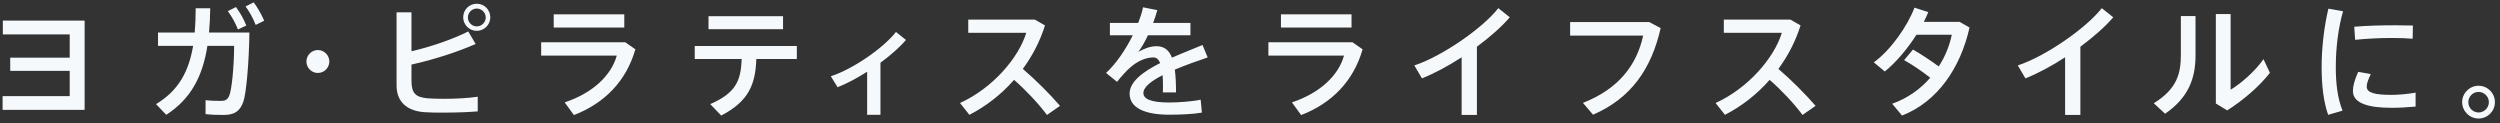 <svg
 xmlns="http://www.w3.org/2000/svg"
 xmlns:xlink="http://www.w3.org/1999/xlink"
 width="406px" height="20px">
<rect width="100%" height="100%" fill="#333333" stroke="none"/>
<path fill-rule="evenodd"  fill="rgb(246, 249, 251)"
 d="M402.514,19.247 C401.054,19.247 399.854,18.047 399.854,16.587 C399.854,15.127 401.054,13.927 402.514,13.927 C403.994,13.927 405.174,15.127 405.174,16.587 L405.174,16.607 C405.174,18.047 403.994,19.247 402.514,19.247 ZM402.514,14.927 C401.594,14.927 400.854,15.687 400.854,16.587 L400.854,16.607 C400.854,17.507 401.594,18.267 402.514,18.267 C403.434,18.267 404.194,17.507 404.194,16.587 C404.194,15.687 403.434,14.927 402.514,14.927 ZM388.394,17.507 C384.813,17.507 382.113,16.847 382.113,14.787 C382.113,13.987 382.373,12.987 382.973,11.667 L385.013,12.027 C384.573,12.967 384.353,13.567 384.353,14.067 C384.353,15.087 385.714,15.407 388.354,15.407 C389.594,15.407 390.994,15.267 392.294,15.047 L392.294,17.307 C391.014,17.427 389.574,17.507 388.394,17.507 ZM388.374,6.166 C386.414,6.166 384.213,6.286 382.473,6.466 L382.333,4.346 C384.253,4.166 386.754,4.106 388.994,4.106 L389.014,4.106 C389.994,4.106 391.034,4.126 391.854,4.146 L391.814,6.286 C390.814,6.206 389.594,6.166 388.374,6.166 ZM380.433,17.967 L378.093,18.647 C377.333,16.507 377.033,13.867 377.033,10.887 L377.033,10.867 C377.033,7.606 377.473,4.166 378.133,1.406 L380.513,1.826 C379.753,4.466 379.333,7.706 379.333,10.847 C379.333,13.587 379.613,15.967 380.433,17.967 ZM359.853,16.807 L359.853,2.286 L362.253,2.286 L362.253,14.567 C363.953,13.567 366.293,11.487 367.593,9.606 L368.633,11.827 C366.893,14.067 364.213,16.347 361.693,17.927 L359.853,16.807 ZM349.772,16.767 C353.532,14.447 354.172,11.967 354.172,8.906 L354.172,2.606 L356.552,2.606 L356.552,9.006 C356.552,12.747 355.392,15.867 351.612,18.467 L349.772,16.767 ZM337.852,18.667 L335.372,18.667 L335.372,9.306 C333.212,10.707 330.952,11.927 328.931,12.727 L327.691,10.627 C332.292,9.106 338.832,4.526 341.332,1.326 L343.192,2.806 C341.892,4.326 339.992,6.006 337.852,7.586 L337.852,18.667 ZM307.291,16.847 C309.791,15.967 311.871,14.467 313.471,12.627 C312.191,11.607 310.511,10.467 309.231,9.766 L310.671,8.046 C311.971,8.786 313.611,9.886 314.851,10.787 C315.911,9.166 316.611,7.386 316.971,5.646 L311.231,5.646 C309.771,7.926 307.891,10.166 306.091,11.607 L304.311,10.126 C307.091,8.106 309.791,4.206 310.911,1.246 L313.151,1.966 C312.951,2.486 312.691,3.006 312.431,3.546 L318.231,3.546 L319.852,4.466 C318.391,11.007 314.671,16.507 308.891,18.767 L307.291,16.847 ZM292.731,18.667 C291.331,16.787 289.310,14.647 287.390,12.967 C285.290,15.367 282.790,17.287 280.130,18.647 L278.610,16.727 C283.950,14.307 288.150,9.346 289.370,5.326 L279.950,5.326 L279.950,3.186 L290.771,3.186 L292.411,4.126 C291.591,6.726 290.351,9.106 288.810,11.187 C290.931,13.007 293.131,15.207 294.851,17.187 L292.731,18.667 ZM257.069,16.707 C262.909,14.427 265.810,10.527 266.850,5.786 L254.989,5.786 L254.989,3.586 L267.850,3.586 L269.690,4.566 C268.210,11.107 264.930,15.947 258.709,18.627 L257.069,16.707 ZM239.849,18.667 L237.369,18.667 L237.369,9.306 C235.208,10.707 232.948,11.927 230.928,12.727 L229.688,10.627 C234.288,9.106 240.829,4.526 243.329,1.326 L245.189,2.806 C243.889,4.326 241.989,6.006 239.849,7.586 L239.849,18.667 ZM209.808,16.627 C214.388,15.107 217.388,12.227 218.268,9.026 L205.987,9.026 L205.987,6.866 L219.648,6.866 L221.288,8.006 C219.808,13.167 216.288,16.767 211.308,18.687 L209.808,16.627 ZM208.027,2.326 L219.488,2.326 L219.488,4.466 L208.027,4.466 L208.027,2.326 ZM190.987,15.007 L188.847,15.007 C188.867,14.647 188.867,14.327 188.867,14.007 C188.867,13.327 188.847,12.727 188.807,12.207 C187.007,13.127 185.687,14.127 185.687,15.107 C185.687,16.127 187.047,16.647 189.887,16.647 C191.327,16.647 193.627,16.487 194.987,16.187 L195.187,18.287 C193.747,18.547 191.507,18.627 189.907,18.627 C185.847,18.627 183.447,17.487 183.447,15.207 C183.447,13.227 185.707,11.607 188.407,10.246 C188.147,9.606 187.767,9.326 187.327,9.326 C186.047,9.326 184.687,9.926 183.427,11.067 C182.967,11.467 182.027,12.487 181.407,13.287 L179.626,11.847 C181.247,10.347 182.807,8.066 183.967,5.726 L180.246,5.726 L180.246,3.726 L184.847,3.726 C185.187,2.846 185.467,1.986 185.627,1.186 L187.947,1.646 C187.747,2.366 187.527,3.066 187.267,3.726 L193.327,3.726 L193.327,5.726 L186.427,5.726 C185.907,6.846 185.347,7.786 184.867,8.426 C185.827,7.886 186.827,7.506 187.807,7.506 C189.027,7.506 189.827,8.086 190.327,9.366 C192.127,8.566 193.947,7.886 195.287,7.306 L196.128,9.326 C194.547,9.866 192.587,10.547 190.787,11.307 C190.927,12.307 190.987,13.547 190.987,15.007 ZM170.027,18.667 C168.627,16.787 166.606,14.647 164.686,12.967 C162.586,15.367 160.086,17.287 157.426,18.647 L155.906,16.727 C161.246,14.307 165.446,9.346 166.666,5.326 L157.246,5.326 L157.246,3.186 L168.066,3.186 L169.707,4.126 C168.887,6.726 167.646,9.106 166.106,11.187 C168.226,13.007 170.427,15.207 172.147,17.187 L170.027,18.667 ZM142.986,18.647 L140.825,18.647 L140.825,11.647 C139.225,12.667 137.545,13.567 136.025,14.167 L134.925,12.387 C138.565,11.207 143.526,7.746 145.506,5.186 L147.126,6.486 C146.126,7.666 144.646,8.966 142.986,10.186 L142.986,18.647 ZM117.125,18.767 L115.344,16.907 C119.465,15.107 120.325,13.167 120.445,9.586 L112.824,9.586 L112.824,7.466 L129.405,7.466 L129.405,9.586 L122.825,9.586 C122.685,13.687 121.605,16.447 117.125,18.767 ZM115.064,2.626 L127.165,2.626 L127.165,4.746 L115.064,4.746 L115.064,2.626 ZM91.704,16.627 C96.284,15.107 99.284,12.227 100.164,9.026 L87.884,9.026 L87.884,6.866 L101.544,6.866 L103.185,8.006 C101.704,13.167 98.184,16.767 93.204,18.687 L91.704,16.627 ZM89.924,2.326 L101.384,2.326 L101.384,4.466 L89.924,4.466 L89.924,2.326 ZM77.424,5.006 C76.204,5.006 75.224,4.006 75.224,2.806 C75.224,1.586 76.204,0.606 77.424,0.606 C78.644,0.606 79.624,1.586 79.624,2.806 L79.624,2.826 C79.624,4.006 78.644,5.006 77.424,5.006 ZM77.424,1.386 C76.644,1.386 75.984,2.046 75.984,2.826 L75.984,2.846 C75.984,3.626 76.644,4.286 77.424,4.286 C78.224,4.286 78.884,3.626 78.884,2.826 C78.884,2.046 78.224,1.386 77.424,1.386 ZM77.244,7.146 C74.343,8.406 70.623,9.646 66.823,10.487 L66.823,13.127 C66.823,15.167 67.523,15.807 69.483,15.967 C70.063,16.007 71.023,16.047 72.083,16.047 C73.863,16.047 76.044,15.947 77.584,15.707 L77.584,18.087 C75.924,18.227 73.923,18.287 72.123,18.287 C70.903,18.287 69.823,18.287 69.043,18.227 C66.103,18.047 64.403,16.547 64.403,13.887 L64.403,2.006 L66.823,2.006 L66.823,8.326 C70.203,7.546 73.763,6.266 76.044,5.106 L77.244,7.146 ZM51.623,11.847 L51.603,11.847 C50.603,11.847 49.762,11.007 49.762,9.986 C49.762,8.966 50.603,8.126 51.623,8.126 C52.643,8.126 53.483,8.966 53.483,9.986 C53.483,11.007 52.643,11.847 51.623,11.847 ZM39.882,1.046 L41.203,0.386 C41.923,1.386 42.403,2.226 42.903,3.366 L41.523,4.046 C41.063,2.886 40.582,2.026 39.882,1.046 ZM38.642,4.786 C38.202,3.666 37.702,2.786 37.002,1.806 L38.322,1.146 C39.062,2.166 39.522,2.986 40.002,4.146 L38.642,4.786 ZM40.502,5.286 C40.442,10.206 39.982,15.207 39.522,16.507 C38.982,18.027 38.142,18.667 36.302,18.667 C35.382,18.667 34.322,18.647 33.382,18.527 L33.382,16.267 C34.242,16.367 35.222,16.387 35.902,16.387 C36.542,16.387 36.922,16.207 37.202,15.607 C37.642,14.707 38.022,10.647 38.022,7.446 L33.682,7.446 C32.922,12.327 31.062,16.007 27.002,18.647 L25.342,16.907 C28.962,14.727 30.642,11.687 31.362,7.446 L25.662,7.446 L25.662,5.286 L31.622,5.286 C31.722,4.066 31.782,2.746 31.782,1.346 L34.142,1.346 C34.122,2.726 34.062,4.046 33.942,5.286 L40.502,5.286 ZM0.421,15.607 L11.321,15.607 L11.321,11.507 L1.661,11.507 L1.661,9.366 L11.321,9.366 L11.321,5.586 L0.461,5.586 L0.461,3.346 L13.742,3.346 L13.742,17.847 L0.421,17.847 L0.421,15.607 Z"/>
</svg>
